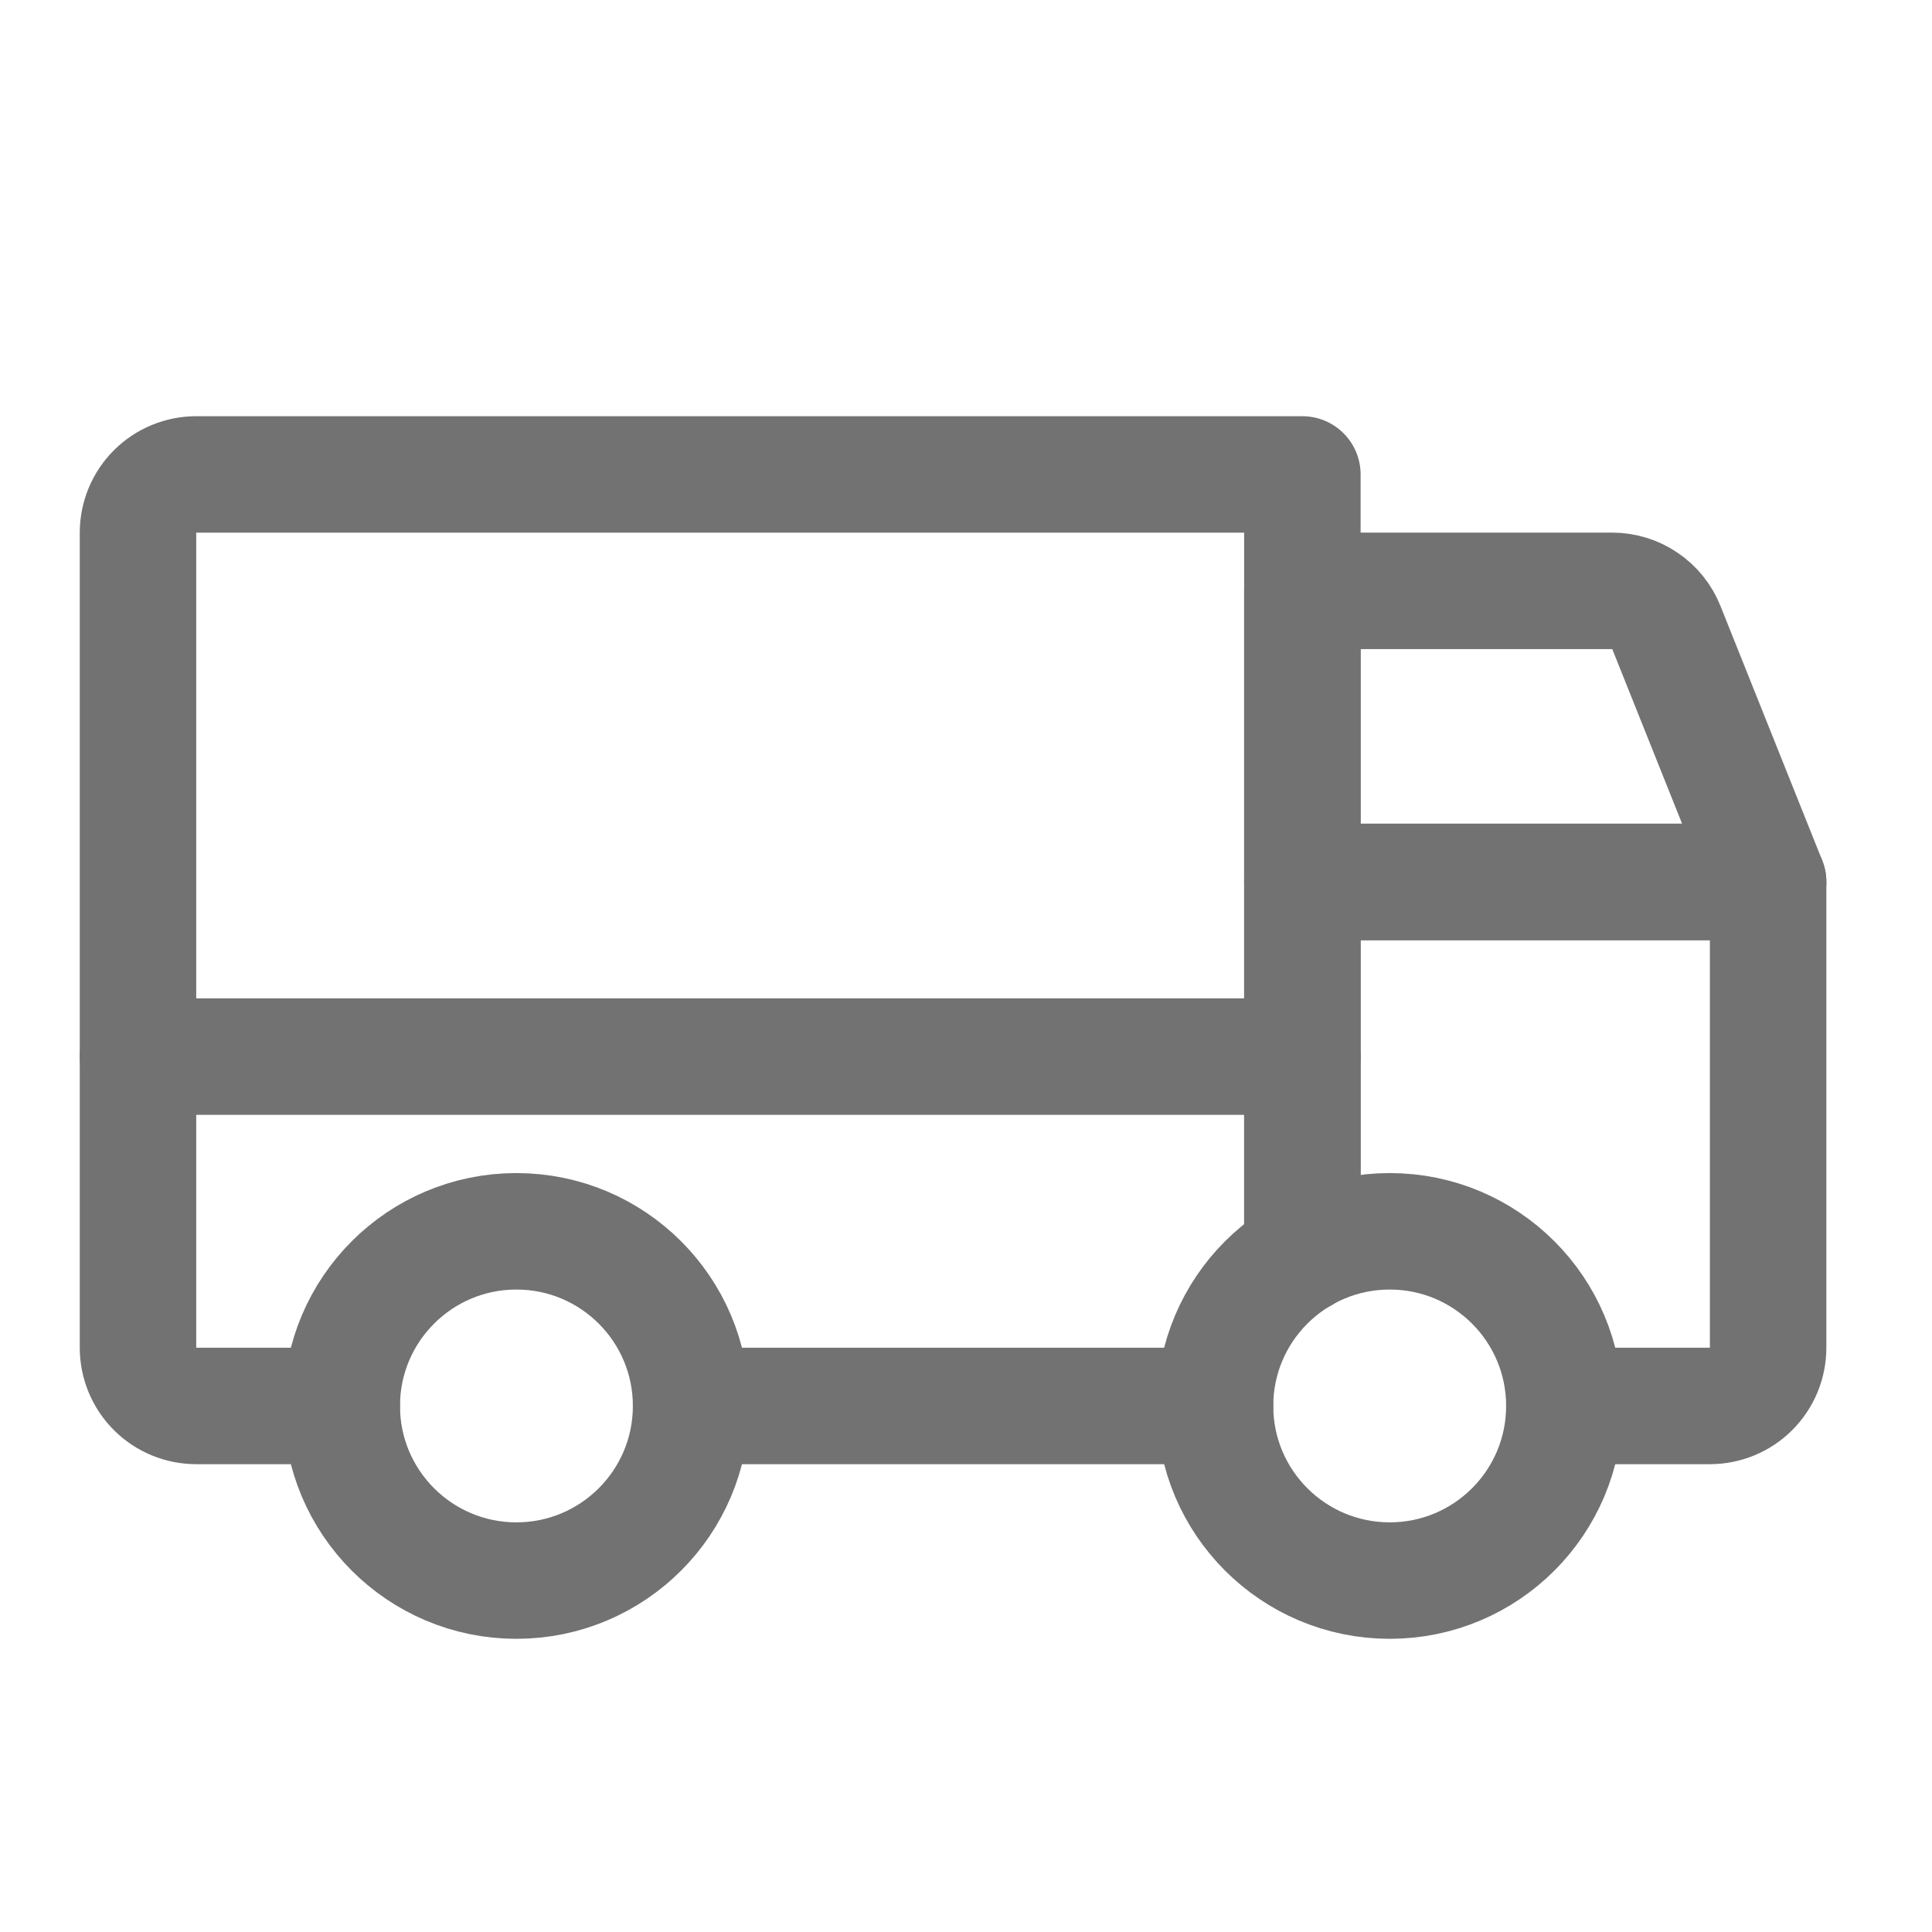 <svg width="28" height="28" viewBox="0 0 28 28" fill="none" xmlns="http://www.w3.org/2000/svg">
<path d="M25.625 12.782H18.875V8.563H23.366C23.535 8.563 23.7 8.614 23.839 8.709C23.979 8.803 24.087 8.937 24.15 9.094L25.625 12.782Z" stroke="#727272" stroke-width="1.688" stroke-linecap="round" stroke-linejoin="round"/>
<path d="M2 15.313H18.875" stroke="#727272" stroke-width="1.688" stroke-linecap="round" stroke-linejoin="round"/>
<path d="M20.141 22.907C21.539 22.907 22.672 21.774 22.672 20.376C22.672 18.978 21.539 17.845 20.141 17.845C18.743 17.845 17.609 18.978 17.609 20.376C17.609 21.774 18.743 22.907 20.141 22.907Z" stroke="#727272" stroke-width="1.688" stroke-miterlimit="10"/>
<path d="M7.484 22.907C8.882 22.907 10.016 21.774 10.016 20.376C10.016 18.978 8.882 17.845 7.484 17.845C6.086 17.845 4.953 18.978 4.953 20.376C4.953 21.774 6.086 22.907 7.484 22.907Z" stroke="#727272" stroke-width="1.688" stroke-miterlimit="10"/>
<path d="M17.609 20.376H10.016" stroke="#727272" stroke-width="1.688" stroke-linecap="round" stroke-linejoin="round"/>
<path d="M4.953 20.376H2.844C2.62 20.376 2.405 20.287 2.247 20.129C2.089 19.971 2 19.756 2 19.532V7.72C2 7.496 2.089 7.281 2.247 7.123C2.405 6.965 2.62 6.876 2.844 6.876H18.875V18.184" stroke="#727272" stroke-width="1.688" stroke-linecap="round" stroke-linejoin="round"/>
<path d="M18.875 18.184V12.782H25.625V19.532C25.625 19.756 25.536 19.971 25.378 20.129C25.22 20.287 25.005 20.376 24.781 20.376H22.672" stroke="#727272" stroke-width="1.688" stroke-linecap="round" stroke-linejoin="round"/>
</svg>
